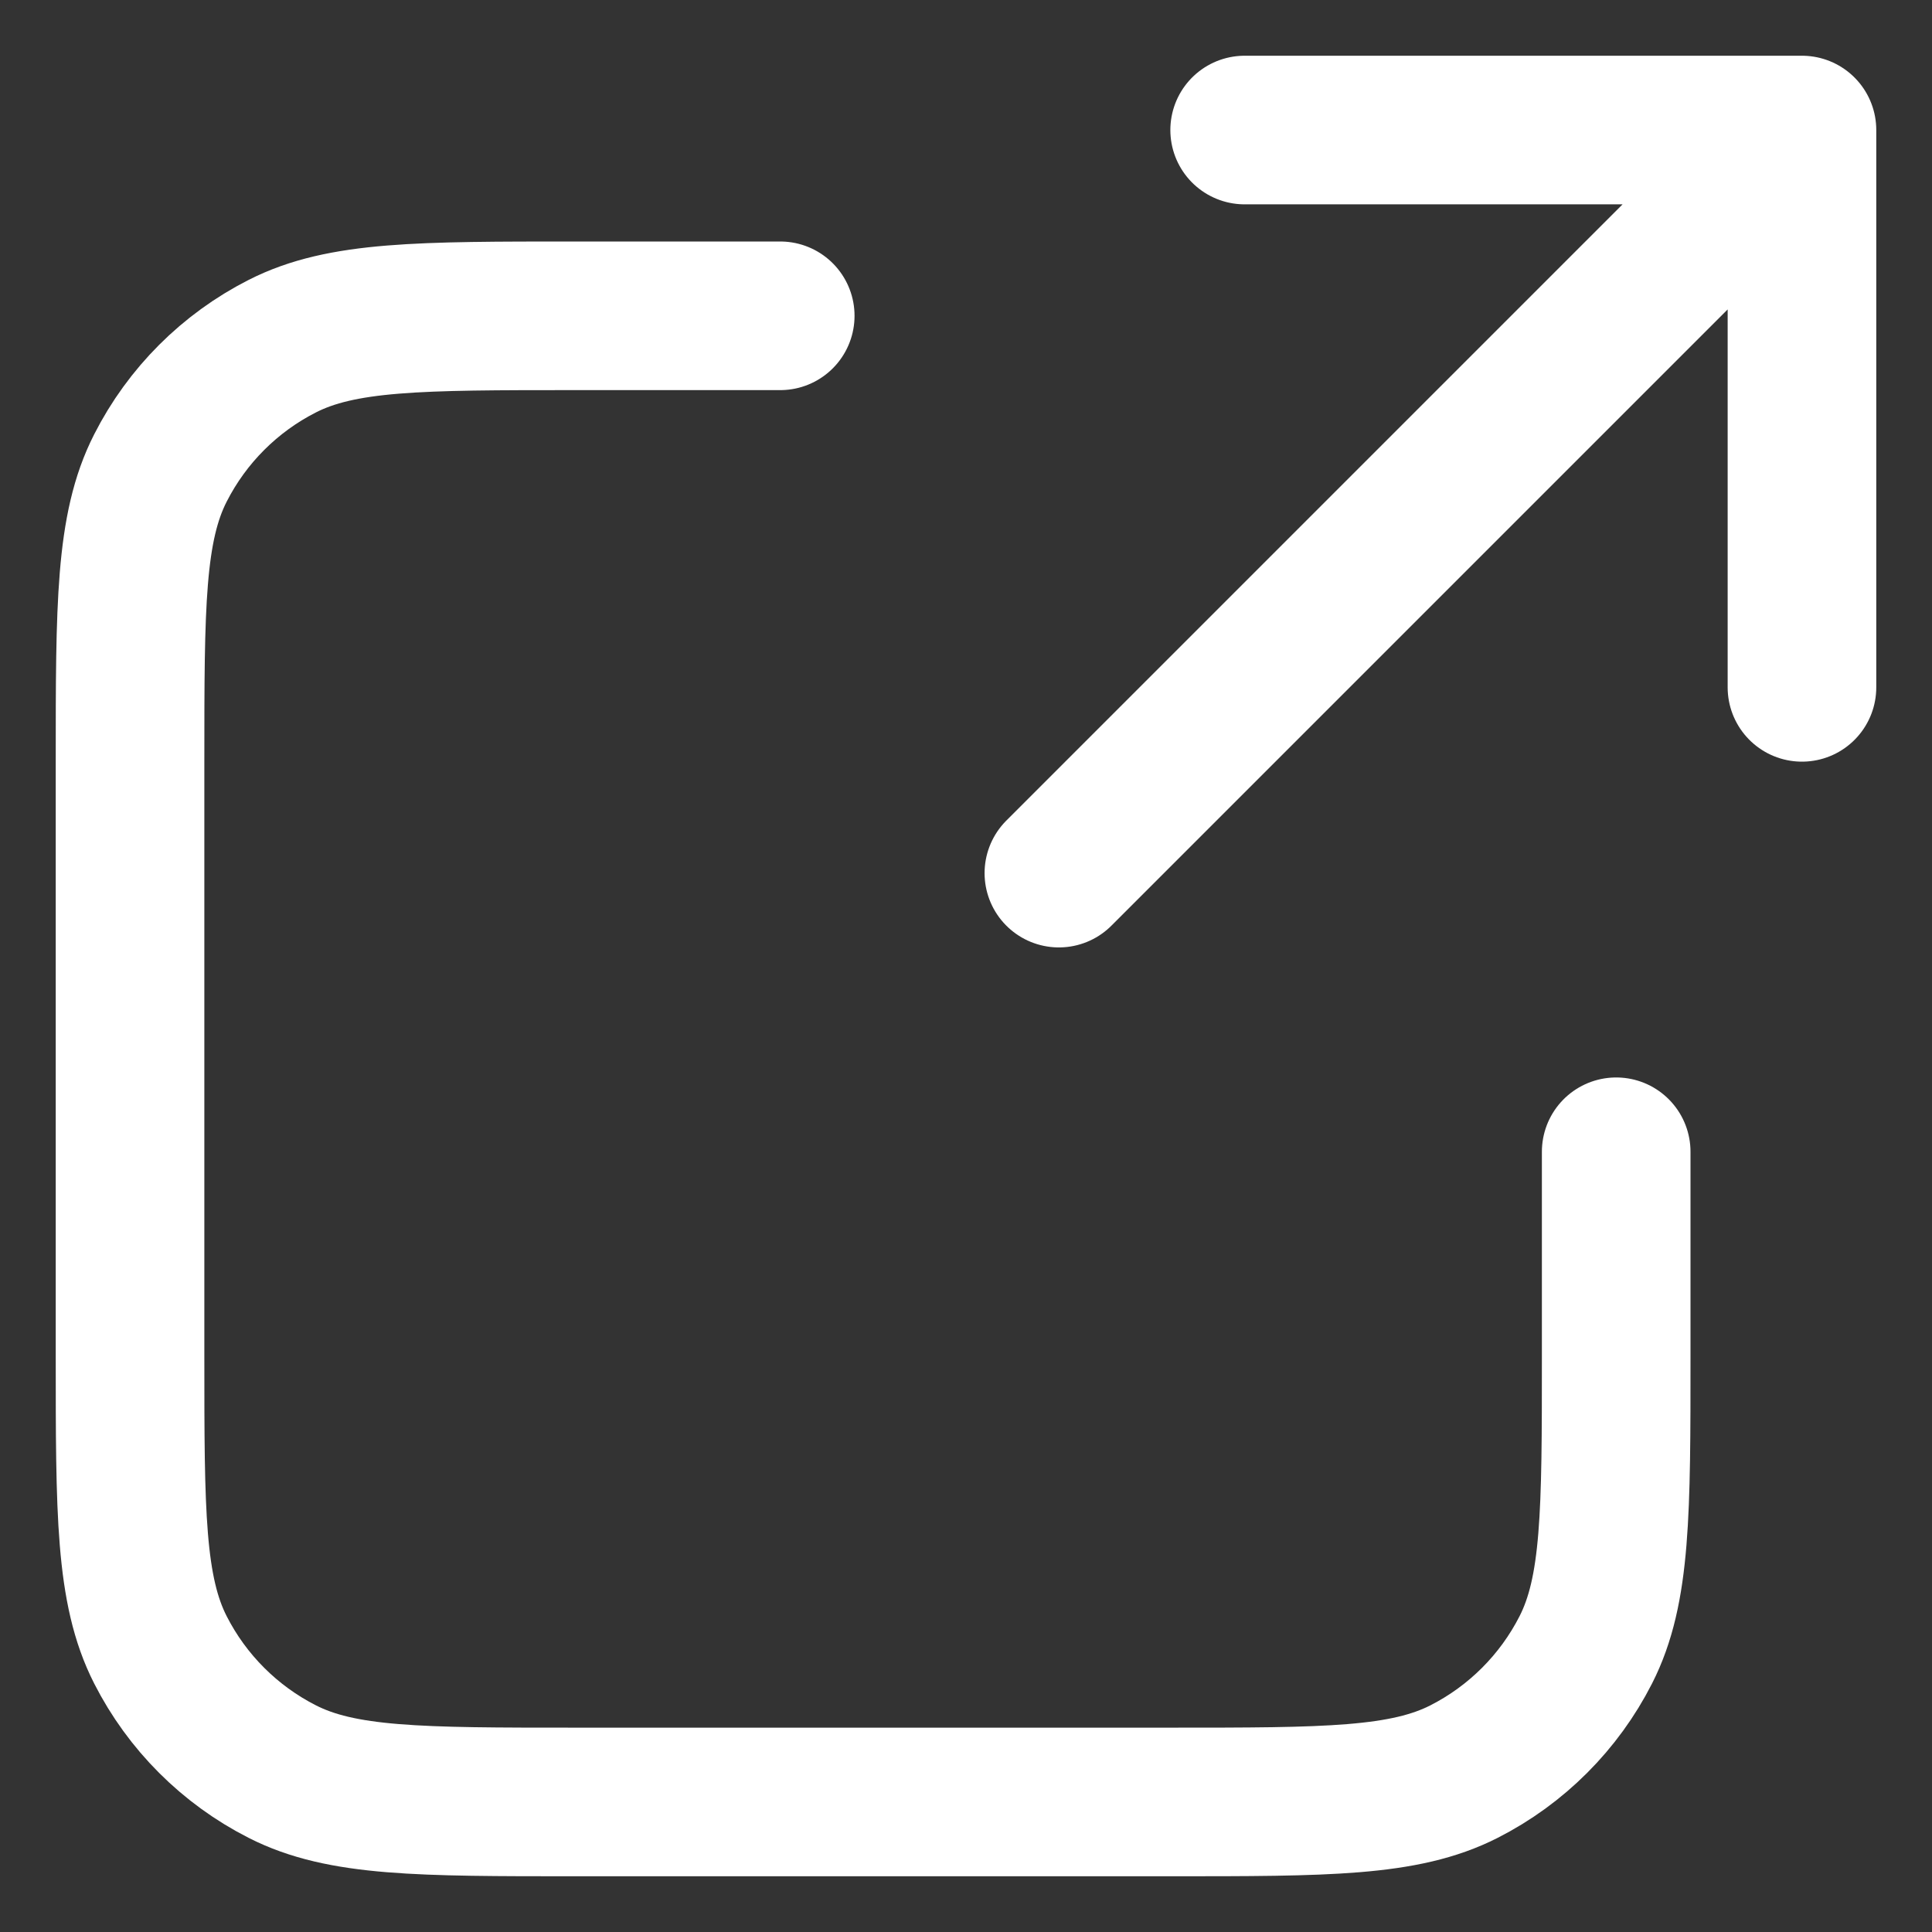 <svg width="26" height="26" viewBox="0 0 26 26" fill="none" xmlns="http://www.w3.org/2000/svg">
<rect x="0" y="0" width="26" height="26" fill="#333333" stroke="none"/>
<path d="M24.25 9.25L24.25 1.75M24.25 1.75H16.75M24.25 1.75L14.25 11.75M10.5 4.25H7.75C5.65 4.25 4.6 4.25 3.798 4.659C3.092 5.018 2.518 5.592 2.159 6.298C1.75 7.1 1.75 8.15 1.75 10.25V18.25C1.75 20.35 1.75 21.4 2.159 22.203C2.518 22.908 3.092 23.482 3.798 23.841C4.6 24.25 5.65 24.25 7.75 24.25H15.75C17.85 24.25 18.9 24.25 19.703 23.841C20.408 23.482 20.982 22.908 21.341 22.203C21.75 21.4 21.75 20.35 21.75 18.25V15.5" stroke="white" stroke-width="2" stroke-linecap="round" stroke-linejoin="round"/>
</svg>
